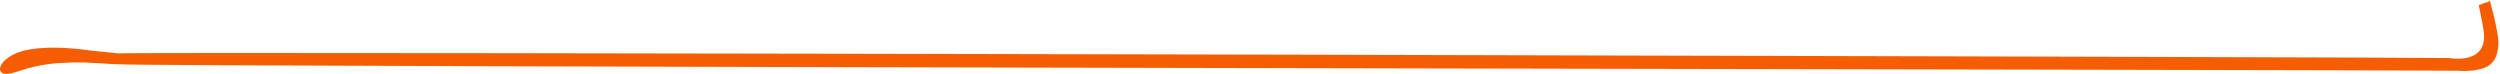<svg width="1217" height="36" viewBox="0 0 1217 36" fill="none" xmlns="http://www.w3.org/2000/svg">
<path fill-rule="evenodd" clip-rule="evenodd" d="M1209.92 1.283C1209.56 1.33 1208.7 1.752 1208.26 1.924C1207.78 2.111 1206.99 2.3 1206.68 2.61L1208.61 12.277C1209.17 15.357 1209.61 18.714 1208.73 21.609C1206.64 28.503 1198.28 29.198 1192.4 28.254C1190.07 27.881 62.502 25 57.922 26L44.142 24.614C42.984 24.413 41.977 24.339 40.78 24.155C38.918 23.868 37.201 23.83 35.483 23.628C34.972 23.568 34.279 23.585 33.696 23.514C31.512 23.247 26.884 23.2 24.431 23.184L18.94 23.5C17.758 23.673 16.916 23.636 15.427 23.91C13.024 24.351 11.568 24.531 9.139 25.422C6.574 26.361 4.833 27.318 2.815 28.957C1.159 30.302 -1.441 33.625 0.994 35.469C2.972 36.967 8.236 34.89 10.364 34.215C14.504 32.869 18.738 31.889 23.022 31.284C24.741 31.02 28.562 30.633 30.108 30.645L33.756 30.497C34.85 30.333 39.817 30.42 41.352 30.414L45.028 30.645C47.787 30.637 54.361 31.284 57.922 31.284C62.863 32.526 1192.47 34.039 1196.93 34.436C1198.19 34.559 1199.45 34.596 1200.72 34.544C1201.17 34.518 1201.1 34.455 1201.56 34.429C1202.57 34.37 1202.83 34.485 1204.23 34.252L1207.54 33.618C1210.27 32.961 1213.04 31.383 1214.51 28.716C1215 27.768 1215.38 26.748 1215.62 25.687C1216.59 21.818 1216.27 18.682 1215.47 14.762C1215.07 12.78 1214.51 9.686 1214.03 7.852L1212.04 0.167L1211.83 0.172C1211.84 0.303 1211.88 0.429 1211.93 0.545C1211.09 0.727 1210.71 1.304 1209.92 1.283Z" fill="#F65D00"/>
</svg>
